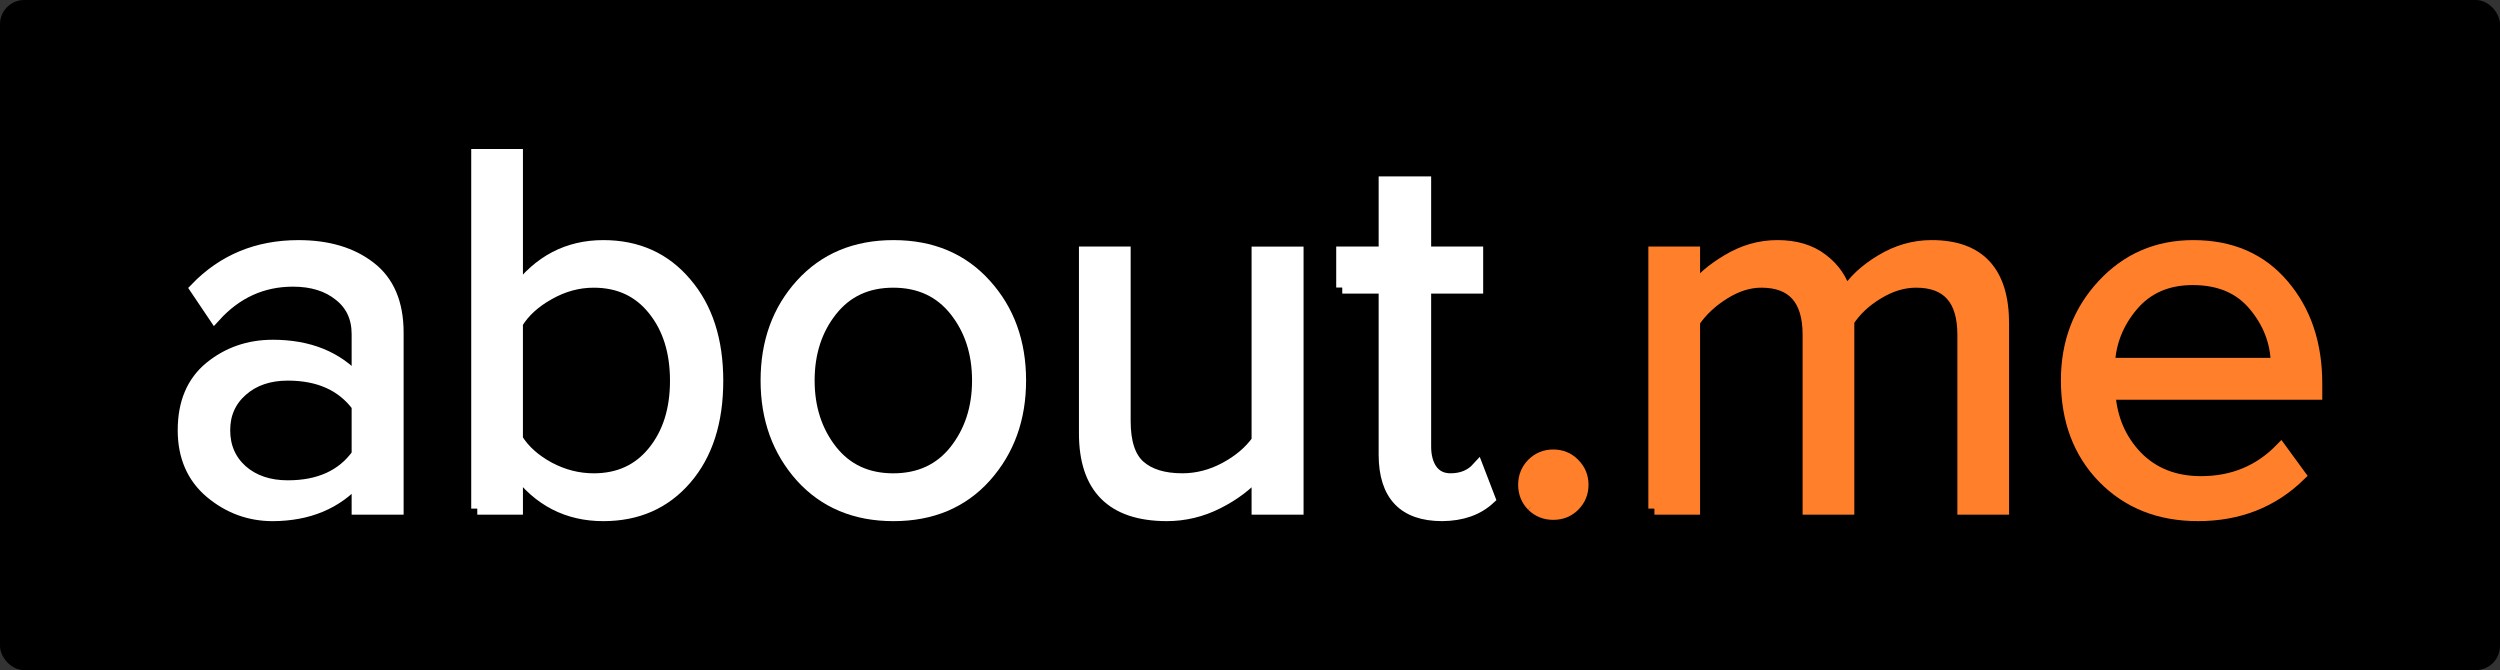 <?xml version="1.0" encoding="UTF-8" standalone="no"?>
<!-- Created with Inkscape (http://www.inkscape.org/) -->

<svg
   xmlns:dc="http://purl.org/dc/elements/1.1/"
   xmlns:cc="http://creativecommons.org/ns#"
   xmlns:rdf="http://www.w3.org/1999/02/22-rdf-syntax-ns#"
   xmlns:svg="http://www.w3.org/2000/svg"
   xmlns="http://www.w3.org/2000/svg"
   xmlns:sodipodi="http://sodipodi.sourceforge.net/DTD/sodipodi-0.dtd"
   xmlns:inkscape="http://www.inkscape.org/namespaces/inkscape"
   width="206.324"
   height="55.306"
   id="svg2"
   version="1.1"
   inkscape:version="0.48.2 r9819"
   sodipodi:docname="New document 1">
  <rect width="100%" height="100%" fill="#333333" stroke="none"/>
  <defs
     id="defs4" />
  <sodipodi:namedview
     id="base"
     pagecolor="#ffffff"
     bordercolor="#666666"
     borderopacity="1.0"
     inkscape:pageopacity="0.0"
     inkscape:pageshadow="2"
     inkscape:zoom="3.959798"
     inkscape:cx="119.74116"
     inkscape:cy="41.268635"
     inkscape:document-units="px"
     inkscape:current-layer="layer1"
     showgrid="false"
     fit-margin-top="0"
     fit-margin-left="0"
     fit-margin-right="0"
     fit-margin-bottom="0" />
  <g
     inkscape:label="Layer 1"
     inkscape:groupmode="layer"
     id="layer1"
     transform="translate(-142.431,-110.647)">
    <rect
       style="fill:#000000;fill-opacity:1;stroke:none"
       id="rect3006"
       width="206.324"
       height="55.306"
       x="142.431"
       y="110.647"
       rx="2"
       ry="2" />
    <g
       id="g3016"
       transform="translate(-4.391,-52.344)">
      <path
         d="m 161.989,198.494 c 0,-2.25 0.726,-3.973 2.179,-5.169 1.467,-1.196 3.19,-1.794 5.169,-1.794 2.976,1e-5 5.312,0.947 7.006,2.841 l 0,-3.802 c -2e-5,-1.367 -0.498,-2.442 -1.495,-3.225 -0.983,-0.797 -2.264,-1.196 -3.845,-1.196 -2.535,2e-5 -4.692,0.983 -6.472,2.948 l -1.538,-2.286 c 2.25,-2.335 5.07,-3.503 8.459,-3.503 2.421,2e-5 4.386,0.584 5.895,1.752 1.524,1.168 2.286,2.962 2.286,5.383 l 0,14.525 -3.29,0 0,-2.414 c -1.723,1.951 -4.059,2.933 -7.006,2.948 -1.922,0 -3.631,-0.627 -5.127,-1.88 -1.481,-1.253 -2.221,-2.962 -2.221,-5.127 m 3.332,0 c -10e-6,1.367 0.484,2.485 1.453,3.354 0.983,0.854 2.25,1.282 3.802,1.282 2.592,0 4.514,-0.876 5.767,-2.627 l 0,-4.016 c -1.282,-1.723 -3.204,-2.585 -5.767,-2.585 -1.552,1e-5 -2.82,0.434 -3.802,1.303 -0.968,0.854 -1.453,1.951 -1.453,3.29"
         style="font-size:43.746px;font-style:normal;font-variant:normal;font-weight:normal;font-stretch:normal;line-height:125%;letter-spacing:0px;word-spacing:0px;fill:#ffffff;fill-opacity:1;stroke:#ffffff;font-family:Proxima Nova;-inkscape-font-specification:Proxima Nova"
         id="path2990"
         inkscape:connector-curvature="0" />
      <path
         d="m 186.212,204.966 0,-29.178 3.268,0 0,11.236 c 1.837,-2.478 4.215,-3.717 7.134,-3.717 2.805,2e-5 5.07,1.018 6.793,3.055 1.737,2.022 2.606,4.706 2.606,8.053 -2e-5,3.389 -0.869,6.088 -2.606,8.096 -1.723,1.994 -3.987,2.99 -6.793,2.99 -2.948,0 -5.326,-1.225 -7.134,-3.674 l 0,3.14 -3.268,0 m 3.268,-5.725 c 0.584,0.94 1.467,1.73 2.649,2.371 1.182,0.627 2.414,0.94 3.695,0.94 2.065,0 3.71,-0.755 4.934,-2.264 1.239,-1.524 1.858,-3.482 1.858,-5.874 -2e-5,-2.392 -0.612,-4.35 -1.837,-5.874 -1.225,-1.538 -2.877,-2.307 -4.956,-2.307 -1.282,10e-6 -2.513,0.335 -3.695,1.004 -1.182,0.655 -2.065,1.46 -2.649,2.414 l 0,9.591"
         style="font-size:43.746px;font-style:normal;font-variant:normal;font-weight:normal;font-stretch:normal;line-height:125%;letter-spacing:0px;word-spacing:0px;fill:#ffffff;fill-opacity:1;stroke:#ffffff;font-family:Proxima Nova;-inkscape-font-specification:Proxima Nova"
         id="path2992"
         inkscape:connector-curvature="0" />
      <path
         d="m 212.955,202.318 c -1.908,-2.136 -2.862,-4.778 -2.862,-7.925 0,-3.161 0.954,-5.796 2.862,-7.903 1.922,-2.122 4.457,-3.183 7.604,-3.183 3.147,2e-5 5.675,1.061 7.583,3.183 1.908,2.108 2.862,4.742 2.862,7.903 -2e-5,3.147 -0.954,5.789 -2.862,7.925 -1.908,2.122 -4.436,3.183 -7.583,3.183 -3.147,0 -5.682,-1.061 -7.604,-3.183 m 2.478,-13.713 c -1.253,1.581 -1.88,3.51 -1.88,5.789 -1e-5,2.264 0.627,4.194 1.88,5.789 1.253,1.581 2.955,2.371 5.105,2.371 2.165,0 3.873,-0.79 5.127,-2.371 1.253,-1.595 1.88,-3.524 1.88,-5.789 -1e-5,-2.278 -0.627,-4.208 -1.88,-5.789 -1.253,-1.581 -2.962,-2.371 -5.127,-2.371 -2.15,10e-6 -3.852,0.79 -5.105,2.371"
         style="font-size:43.746px;font-style:normal;font-variant:normal;font-weight:normal;font-stretch:normal;line-height:125%;letter-spacing:0px;word-spacing:0px;fill:#ffffff;fill-opacity:1;stroke:#ffffff;font-family:Proxima Nova;-inkscape-font-specification:Proxima Nova"
         id="path2994"
         inkscape:connector-curvature="0" />
      <path
         d="m 236.367,198.75 0,-14.91 3.268,0 0,13.906 c -10e-6,1.752 0.406,2.99 1.218,3.717 0.826,0.726 2.008,1.089 3.546,1.089 1.225,0 2.407,-0.306 3.546,-0.918 1.139,-0.612 2.029,-1.367 2.67,-2.264 l 0,-15.529 3.29,0 0,21.126 -3.29,0 0,-2.969 c -0.869,0.997 -1.972,1.83 -3.311,2.499 -1.324,0.669 -2.727,1.004 -4.208,1.004 -4.486,-0.014 -6.729,-2.264 -6.729,-6.75"
         style="font-size:43.746px;font-style:normal;font-variant:normal;font-weight:normal;font-stretch:normal;line-height:125%;letter-spacing:0px;word-spacing:0px;fill:#ffffff;fill-opacity:1;stroke:#ffffff;font-family:Proxima Nova;-inkscape-font-specification:Proxima Nova"
         id="path2996"
         inkscape:connector-curvature="0" />
      <path
         d="m 257.599,186.724 0,-2.884 3.503,0 0,-5.789 3.332,0 0,5.789 4.293,0 0,2.884 -4.293,0 0,13.115 c -10e-6,0.812 0.178,1.467 0.534,1.965 0.37,0.498 0.89,0.748 1.559,0.748 0.94,0 1.687,-0.306 2.243,-0.918 l 0.961,2.499 c -0.968,0.897 -2.264,1.353 -3.888,1.367 -3.147,0 -4.728,-1.652 -4.742,-4.956 l 0,-13.82 -3.503,0"
         style="font-size:43.746px;font-style:normal;font-variant:normal;font-weight:normal;font-stretch:normal;line-height:125%;letter-spacing:0px;word-spacing:0px;fill:#ffffff;fill-opacity:1;stroke:#ffffff;font-family:Proxima Nova;-inkscape-font-specification:Proxima Nova"
         id="path2998"
         inkscape:connector-curvature="0" />
      <path
         d="m 273.299,204.71 c -0.456,-0.47 -0.684,-1.04 -0.684,-1.709 -10e-6,-0.669 0.228,-1.239 0.684,-1.709 0.47,-0.47 1.04,-0.705 1.709,-0.705 0.684,1e-5 1.253,0.235 1.709,0.705 0.47,0.47 0.705,1.04 0.705,1.709 -10e-6,0.669 -0.235,1.239 -0.705,1.709 -0.456,0.456 -1.025,0.684 -1.709,0.684 -0.669,0 -1.239,-0.228 -1.709,-0.684"
         style="font-size:43.746px;font-style:normal;font-variant:normal;font-weight:normal;font-stretch:normal;line-height:125%;letter-spacing:0px;word-spacing:0px;fill:#ff7f2a;fill-opacity:1;stroke:#ff7f2a;font-family:Proxima Nova;-inkscape-font-specification:Proxima Nova"
         id="path3000"
         inkscape:connector-curvature="0" />
      <path
         d="m 283.36,204.966 0,-21.126 3.268,0 0,3.055 c 0.555,-0.84 1.481,-1.645 2.777,-2.414 1.296,-0.783 2.663,-1.175 4.101,-1.175 1.509,2e-5 2.741,0.37 3.695,1.111 0.968,0.726 1.616,1.673 1.944,2.841 0.641,-1.054 1.616,-1.972 2.926,-2.756 1.31,-0.797 2.699,-1.196 4.165,-1.196 3.93,2e-5 5.895,2.129 5.895,6.387 l 0,15.273 -3.268,0 0,-14.354 c -3e-5,-2.919 -1.303,-4.379 -3.909,-4.379 -1.054,10e-6 -2.108,0.32 -3.161,0.961 -1.04,0.627 -1.851,1.388 -2.435,2.286 l 0,15.486 -3.268,0 0,-14.354 c -2e-5,-2.919 -1.303,-4.379 -3.909,-4.379 -1.025,10e-6 -2.058,0.328 -3.097,0.983 -1.025,0.641 -1.844,1.41 -2.456,2.307 l 0,15.444 -3.268,0"
         style="font-size:43.746px;font-style:normal;font-variant:normal;font-weight:normal;font-stretch:normal;line-height:125%;letter-spacing:0px;word-spacing:0px;fill:#ff7f2a;fill-opacity:1;stroke:#ff7f2a;font-family:Proxima Nova;-inkscape-font-specification:Proxima Nova"
         id="path3002"
         inkscape:connector-curvature="0" />
      <path
         d="m 317.408,194.371 c 0,-3.09 0.99,-5.703 2.969,-7.839 1.994,-2.15 4.479,-3.225 7.455,-3.225 3.119,2e-5 5.589,1.075 7.412,3.225 1.823,2.136 2.734,4.842 2.734,8.117 l 0,0.833 -17.067,0 c 0.142,2.065 0.89,3.802 2.243,5.212 1.367,1.396 3.14,2.093 5.319,2.093 2.62,1e-5 4.813,-0.904 6.579,-2.713 l 1.559,2.136 c -2.25,2.193 -5.048,3.29 -8.395,3.29 -3.176,0 -5.774,-1.032 -7.797,-3.097 -2.008,-2.065 -3.012,-4.742 -3.012,-8.032 m 3.46,-1.346 13.863,0 c -0.029,-1.78 -0.641,-3.389 -1.837,-4.827 -1.196,-1.452 -2.898,-2.179 -5.105,-2.179 -2.093,2e-5 -3.752,0.719 -4.977,2.157 -1.21,1.424 -1.858,3.04 -1.944,4.849"
         style="font-size:43.746px;font-style:normal;font-variant:normal;font-weight:normal;font-stretch:normal;line-height:125%;letter-spacing:0px;word-spacing:0px;fill:#ff7f2a;fill-opacity:1;stroke:#ff7f2a;font-family:Proxima Nova;-inkscape-font-specification:Proxima Nova"
         id="path3004"
         inkscape:connector-curvature="0" />
    </g>
  </g>
</svg>
